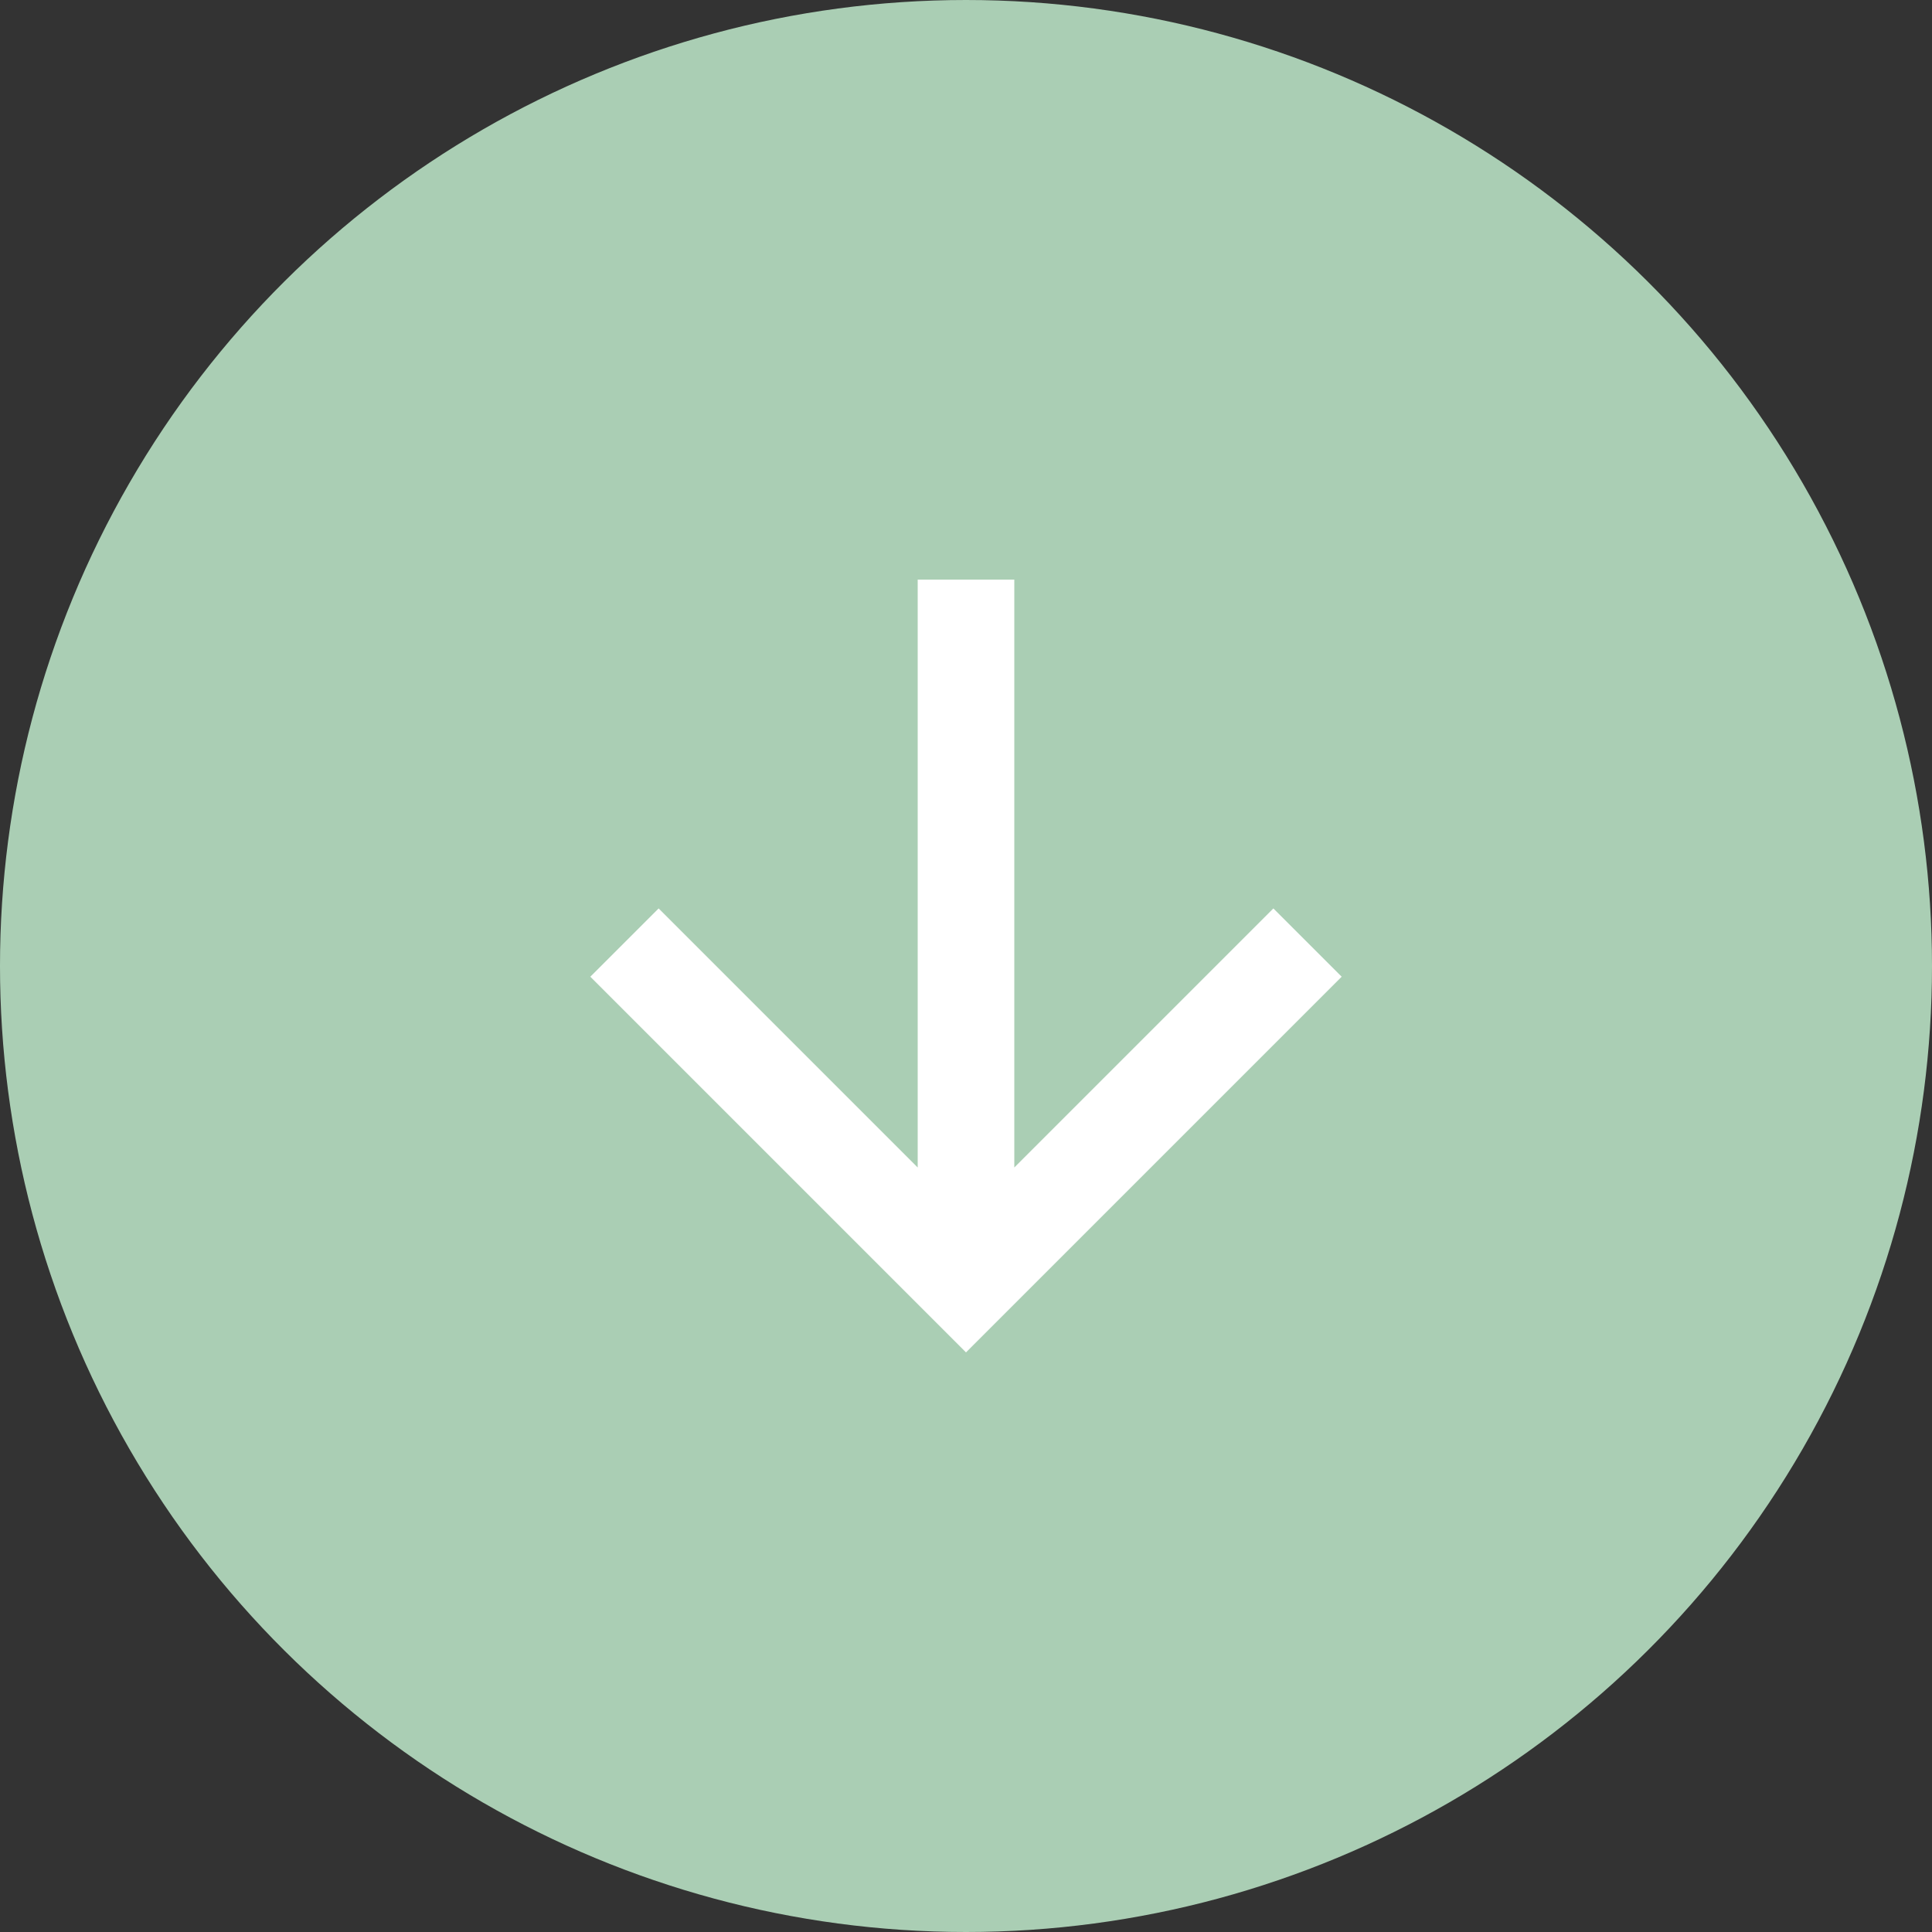 <svg width="64" height="64" viewBox="0 0 64 64" fill="none" xmlns="http://www.w3.org/2000/svg">
<rect x="0" y="0" width="64" height="64" fill="#333333" stroke="none"/>
<circle cx="32" cy="32" r="32" transform="matrix(1.19249e-08 -1 -1 -1.19249e-08 64 64)" fill="#AACEB4"/>
<path d="M33.6 38.675L42.182 30.093L44.445 32.355L32 44.8L19.555 32.355L21.818 30.093L30.4 38.675L30.4 19.2L33.6 19.2L33.6 38.675Z" fill="white"/>
</svg>
